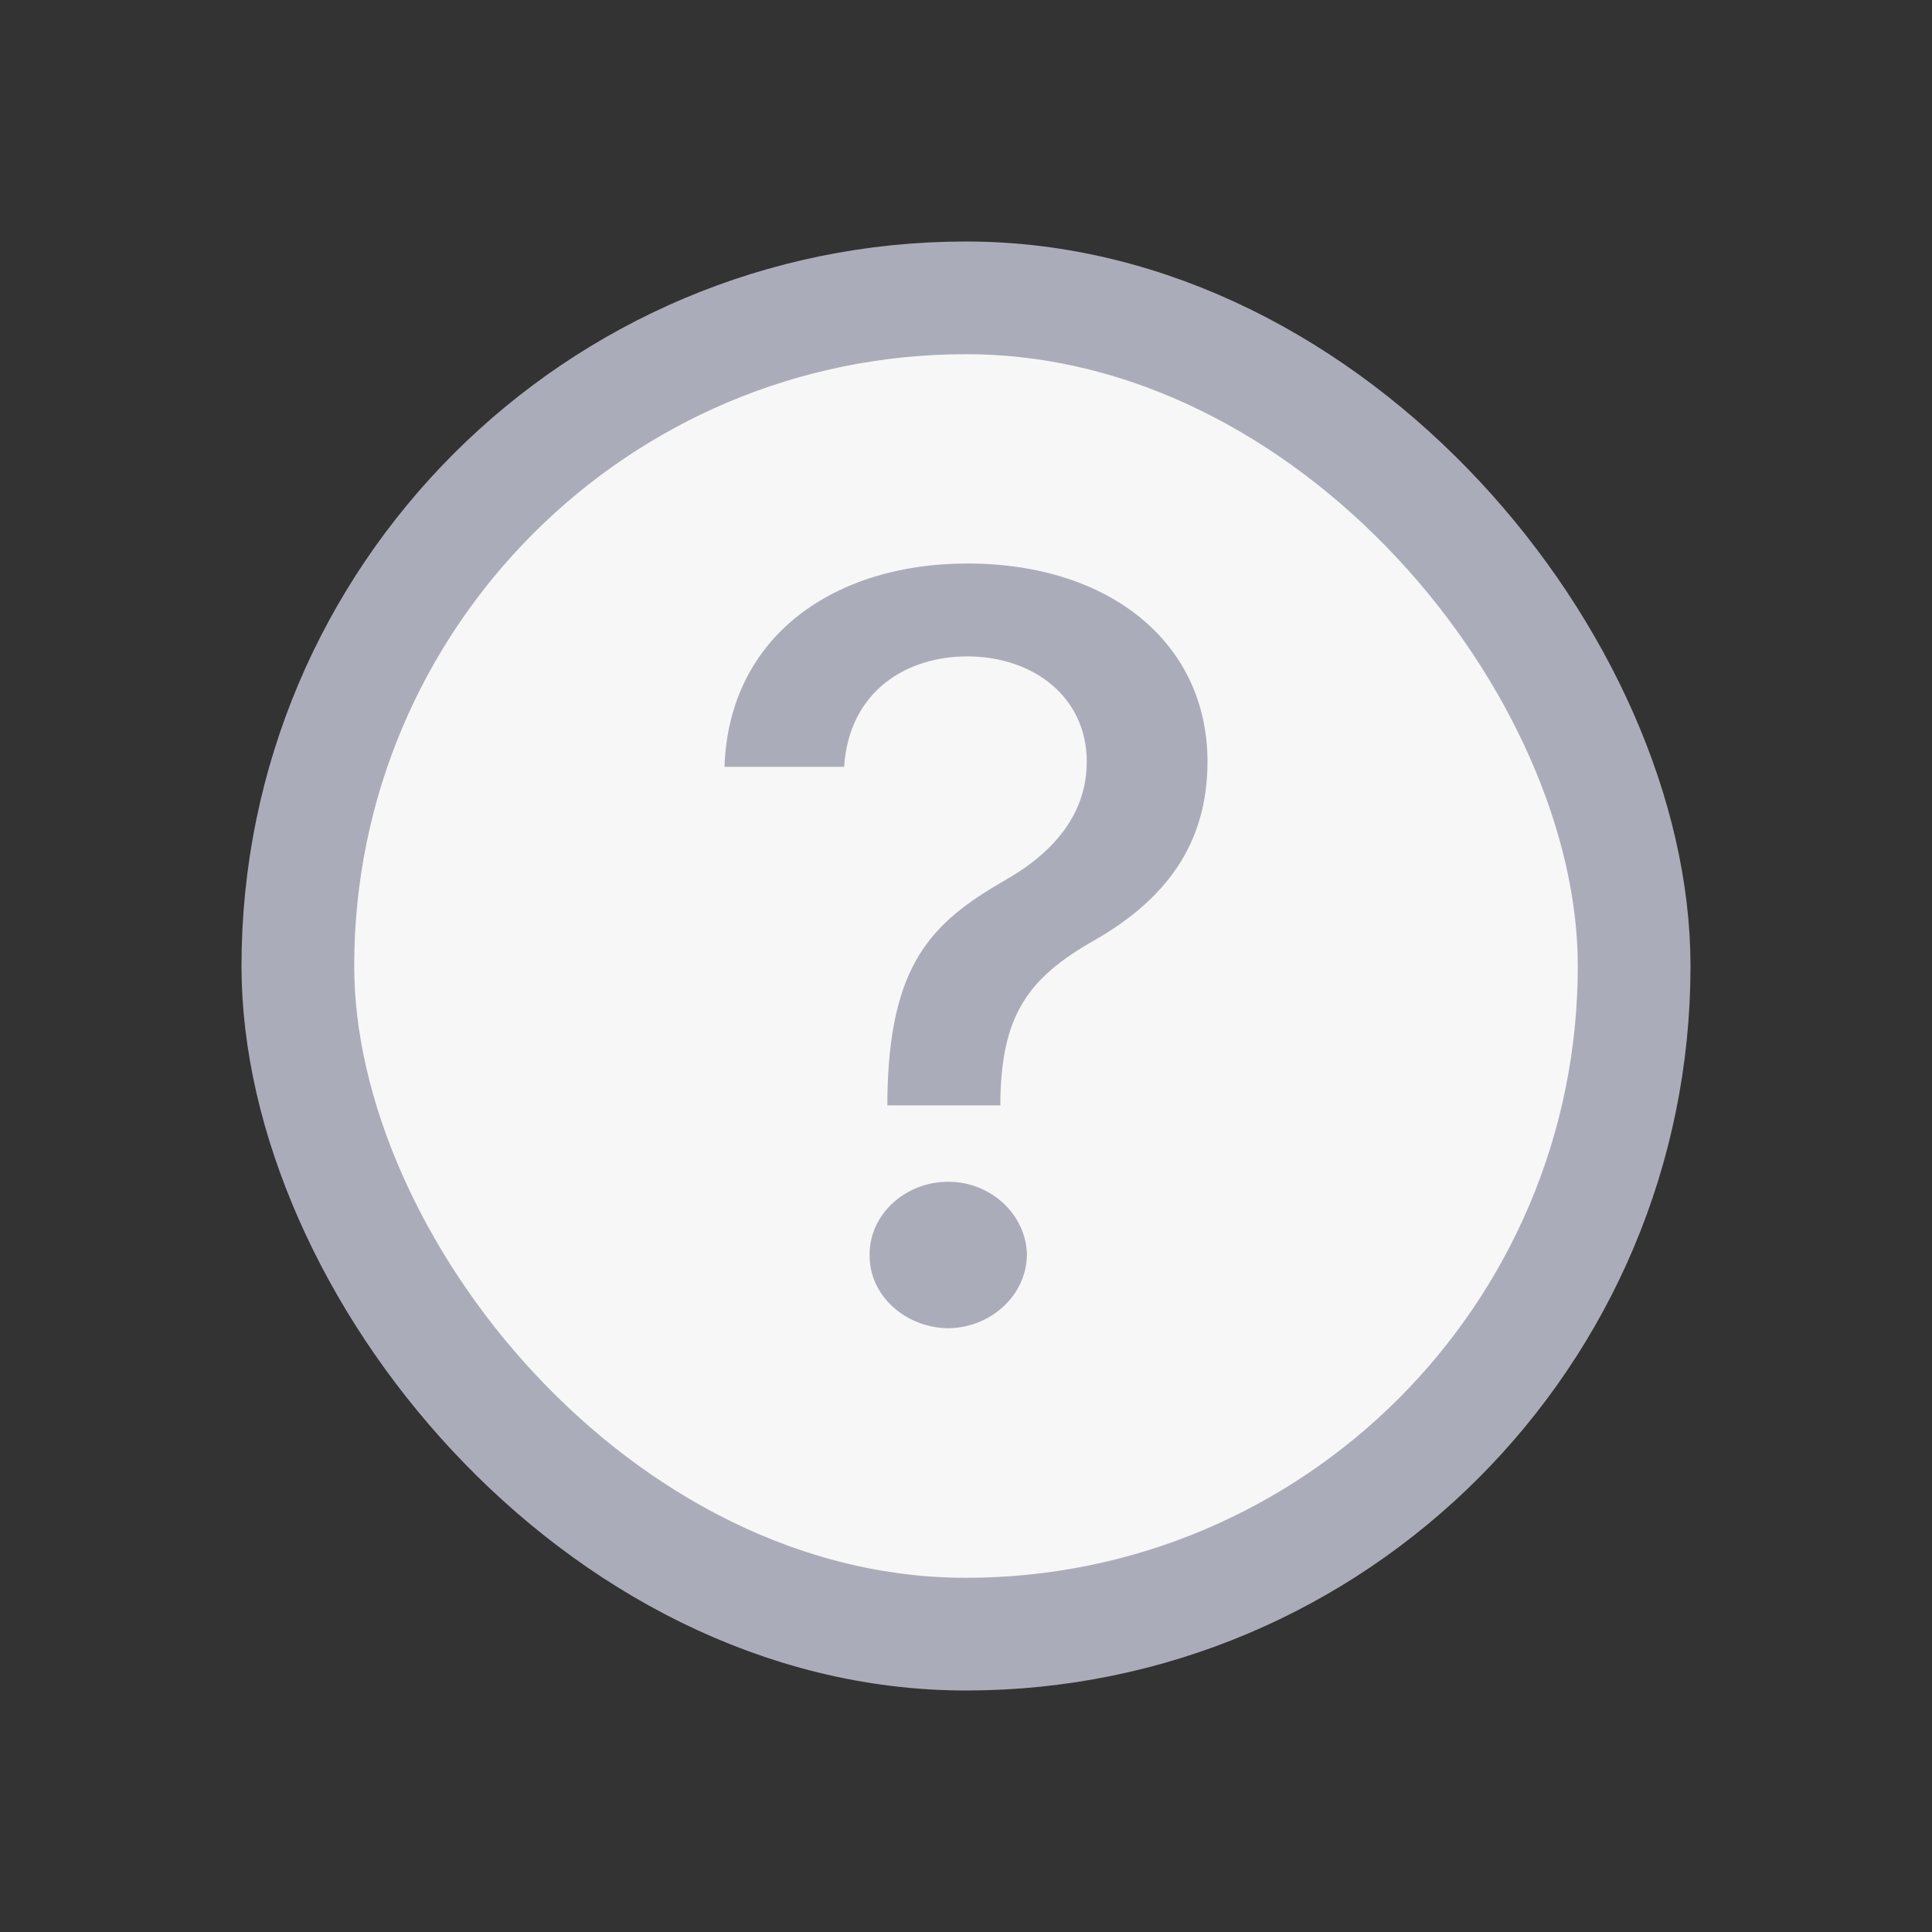 <svg width="24" height="24" viewBox="0 0 24 24" fill="none" xmlns="http://www.w3.org/2000/svg">
<rect x="0" y="0" width="24" height="24" fill="#333333" stroke="none"/>
<rect x="3.7" y="3.7" width="16.6" height="16.6" rx="8.3" fill="#F7F7F7"/>
<rect x="3.7" y="3.7" width="16.6" height="16.6" rx="8.3" stroke="#AAADB9" stroke-width="1.4"/>
<path d="M11.023 13.654C11.044 11.974 11.573 11.461 12.482 10.936C13.06 10.609 13.5 10.135 13.5 9.462C13.5 8.66 12.839 8.154 12.014 8.154C11.271 8.154 10.548 8.577 10.486 9.526H9C9.055 7.891 10.376 7 12.014 7C13.803 7 15 8 15 9.462C15 10.494 14.47 11.18 13.596 11.68C12.771 12.147 12.447 12.609 12.427 13.654V13.731H11.023V13.654ZM10.803 15.59C10.796 15.09 11.243 14.68 11.78 14.68C12.31 14.68 12.75 15.09 12.757 15.59C12.75 16.09 12.31 16.494 11.78 16.5C11.243 16.494 10.796 16.09 10.803 15.59Z" fill="#AAADB9"/>
</svg>
